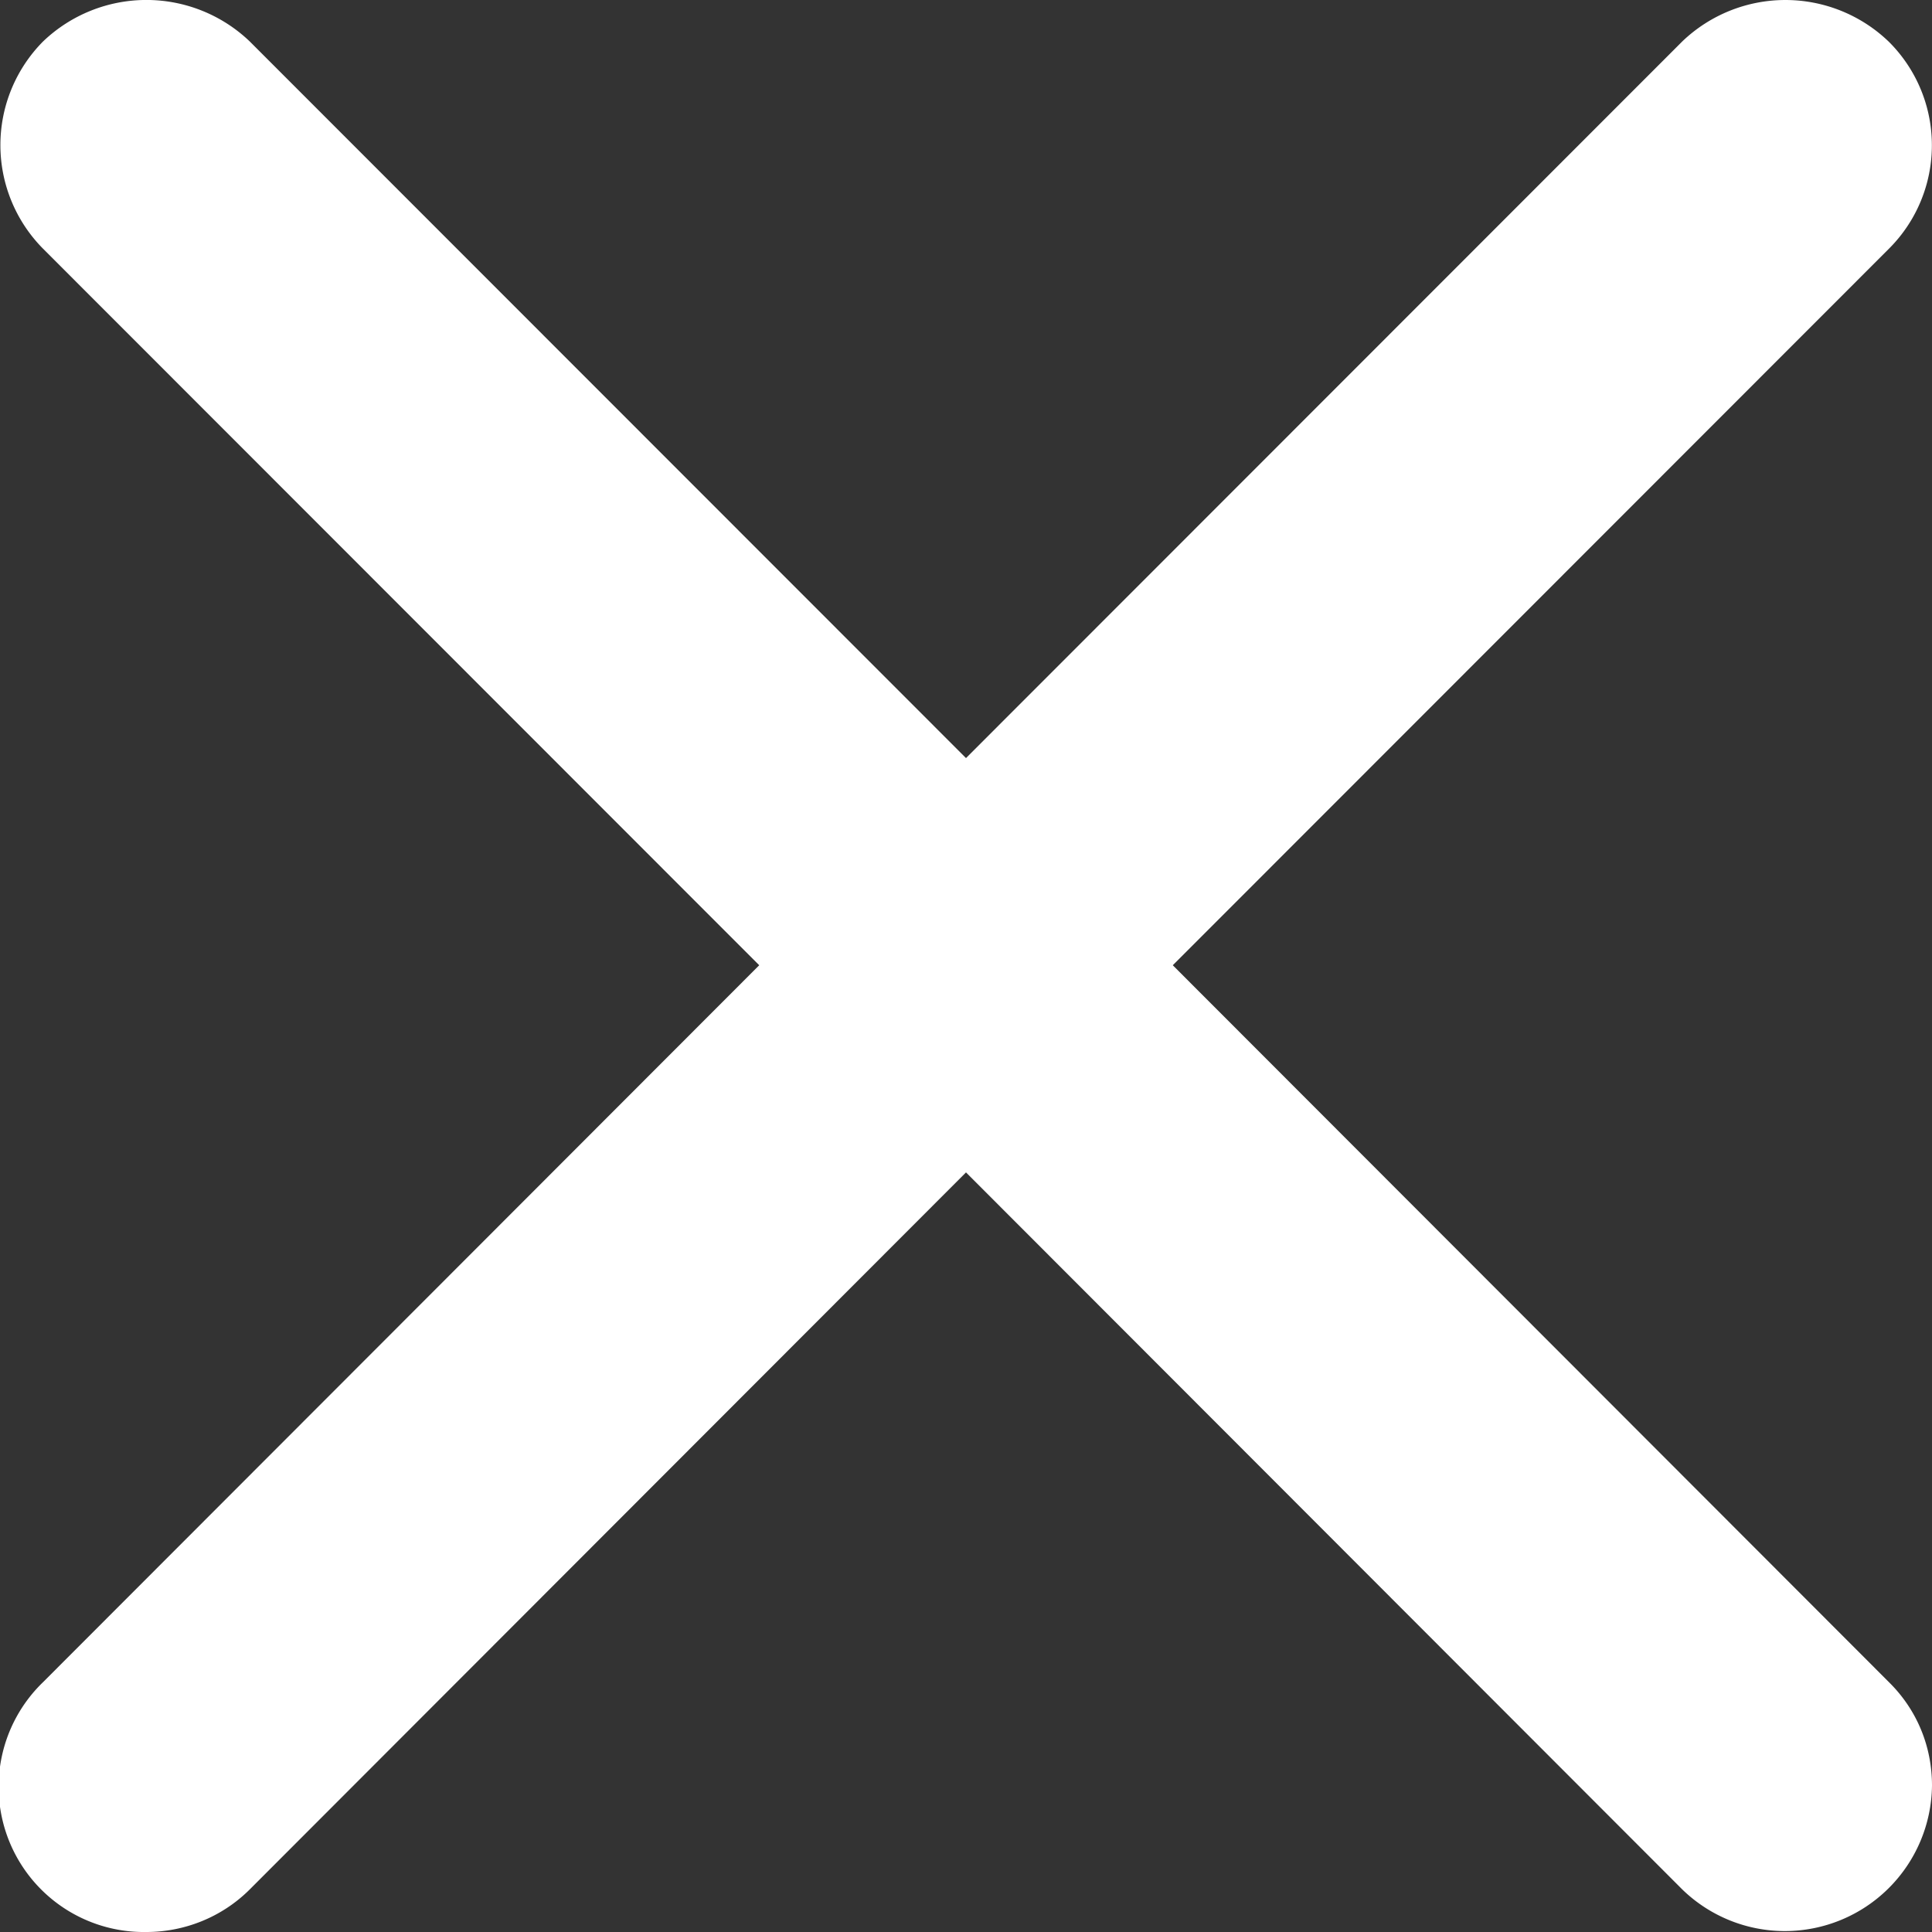 <svg xmlns="http://www.w3.org/2000/svg" xml:space="preserve" viewBox="0 0 512 512"><rect x="0" y="0" width="512" height="512" fill="#333333" stroke="none"/><path fill="#FFF" d="m500.6 445.8-189.8-190L500.6 65.9a38.7 38.7 0 0 0 0-54.8 39.5 39.5 0 0 0-54.8-.1L256 200.9 66.2 11a39.6 39.6 0 0 0-54.8 0 39 39 0 0 0 0 54.9l189.8 189.9-189.8 190A38.5 38.5 0 0 0 38.8 512c9.9 0 19.9-3.8 27.4-11.3l189.8-190 189.8 190a39 39 0 0 0 66.2-27.5c0-10.4-4-20.1-11.4-27.4z"/></svg>